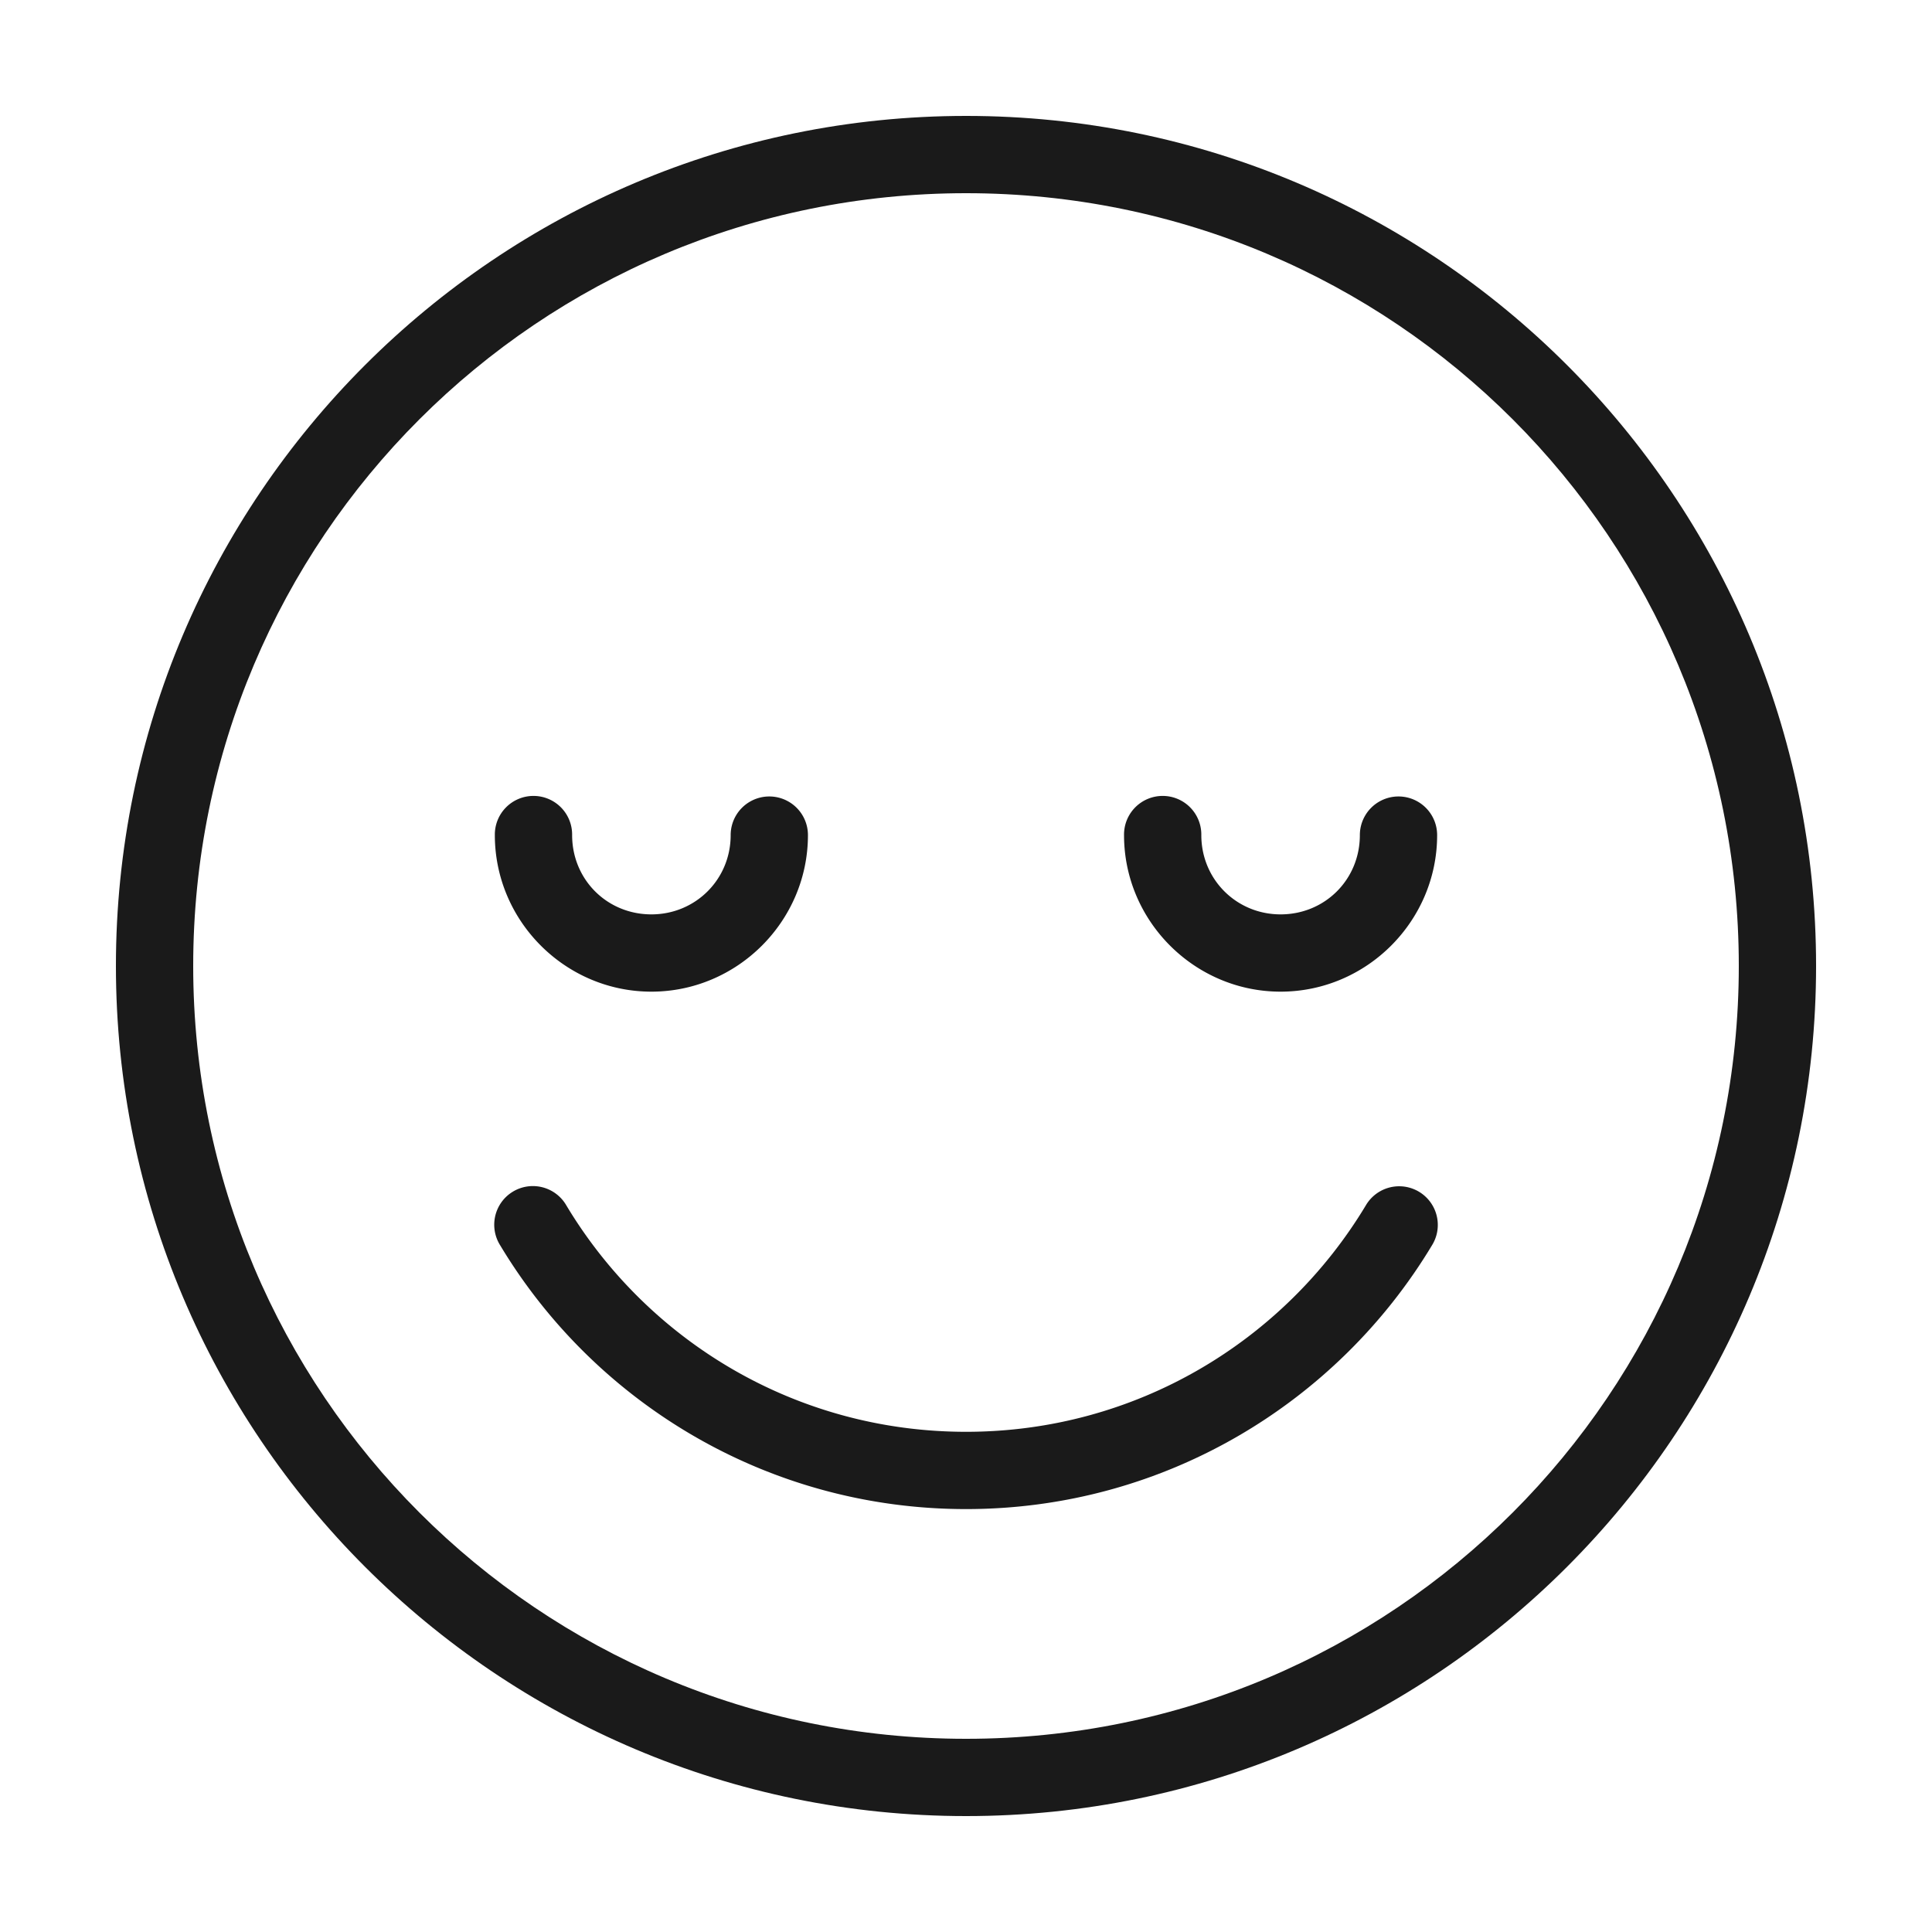 <?xml version="1.0" encoding="UTF-8"?> <svg xmlns:dc="http://purl.org/dc/elements/1.1/" xmlns:cc="http://creativecommons.org/ns#" xmlns:rdf="http://www.w3.org/1999/02/22-rdf-syntax-ns#" xmlns:svg="http://www.w3.org/2000/svg" xmlns="http://www.w3.org/2000/svg" xmlns:sodipodi="http://sodipodi.sourceforge.net/DTD/sodipodi-0.dtd" xmlns:inkscape="http://www.inkscape.org/namespaces/inkscape" height="100px" width="100px" fill="#1a1a1a" version="1.1" x="0px" y="0px" viewBox="0 0 100 100"><g transform="translate(0,-952.362)"><path style="text-indent:0;text-transform:none;direction:ltr;block-progression:tb;baseline-shift:baseline;color:#000000;enable-background:accumulate;" d="m 50.005,958.362 c -24.278,0 -44.005,19.716 -44.005,43.995 0,24.279 19.726,44.005 44.005,44.005 24.279,0 43.995,-19.727 43.995,-44.005 0,-24.278 -19.717,-43.995 -43.995,-43.995 z m 0,4 c 22.117,0 39.995,17.878 39.995,39.995 0,22.117 -17.878,40.005 -39.995,40.005 -22.117,0 -40.005,-17.888 -40.005,-40.005 0,-22.117 17.888,-39.995 40.005,-39.995 z" fill="#1a1a1a" fill-opacity="1" fill-rule="evenodd" stroke="none" visibility="visible" display="inline" overflow="visible"></path><path style="text-indent:0;text-transform:none;direction:ltr;block-progression:tb;baseline-shift:baseline;color:#000000;enable-background:accumulate;" d="m 27.583,993.559 a 2,2 0 0 0 -1.97,2.028 c 0,4.453 3.65,8.103 8.103,8.103 4.446,0 8.103,-3.646 8.103,-8.103 a 2,2 0 1 0 -4,0 c 0,2.293 -1.819,4.103 -4.103,4.103 -2.298,0 -4.103,-1.806 -4.103,-4.103 a 2,2 0 0 0 -2.03,-2.028 z" fill="#1a1a1a" fill-opacity="1" fill-rule="evenodd" stroke="none" visibility="visible" display="inline" overflow="visible"></path><path style="text-indent:0;text-transform:none;direction:ltr;block-progression:tb;baseline-shift:baseline;color:#000000;enable-background:accumulate;" d="m 60.15,993.559 a 2,2 0 0 0 -1.97,2.028 c 0,4.457 3.657,8.103 8.103,8.103 4.453,0 8.103,-3.65 8.103,-8.103 a 2,2 0 1 0 -4,0 c 0,2.297 -1.806,4.103 -4.103,4.103 -2.284,0 -4.103,-1.81 -4.103,-4.103 a 2,2 0 0 0 -2.03,-2.028 z" fill="#1a1a1a" fill-opacity="1" fill-rule="evenodd" stroke="none" visibility="visible" display="inline" overflow="visible"></path><path style="text-indent:0;text-transform:none;direction:ltr;block-progression:tb;baseline-shift:baseline;color:#000000;enable-background:accumulate;" d="m 72.474,1013.764 a 2,2 0 0 0 -1.782,0.993 c -4.22,7.015 -11.893,11.715 -20.688,11.715 -8.805,0 -16.477,-4.7 -20.687,-11.713 a 2,2 0 1 0 -3.429,2.058 c 4.91,8.18 13.885,13.655 24.116,13.655 10.222,0 19.195,-5.475 24.115,-13.653 a 2,2 0 0 0 -1.646,-3.055 z" fill="#1a1a1a" fill-opacity="1" fill-rule="evenodd" stroke="none" visibility="visible" display="inline" overflow="visible"></path></g></svg> 